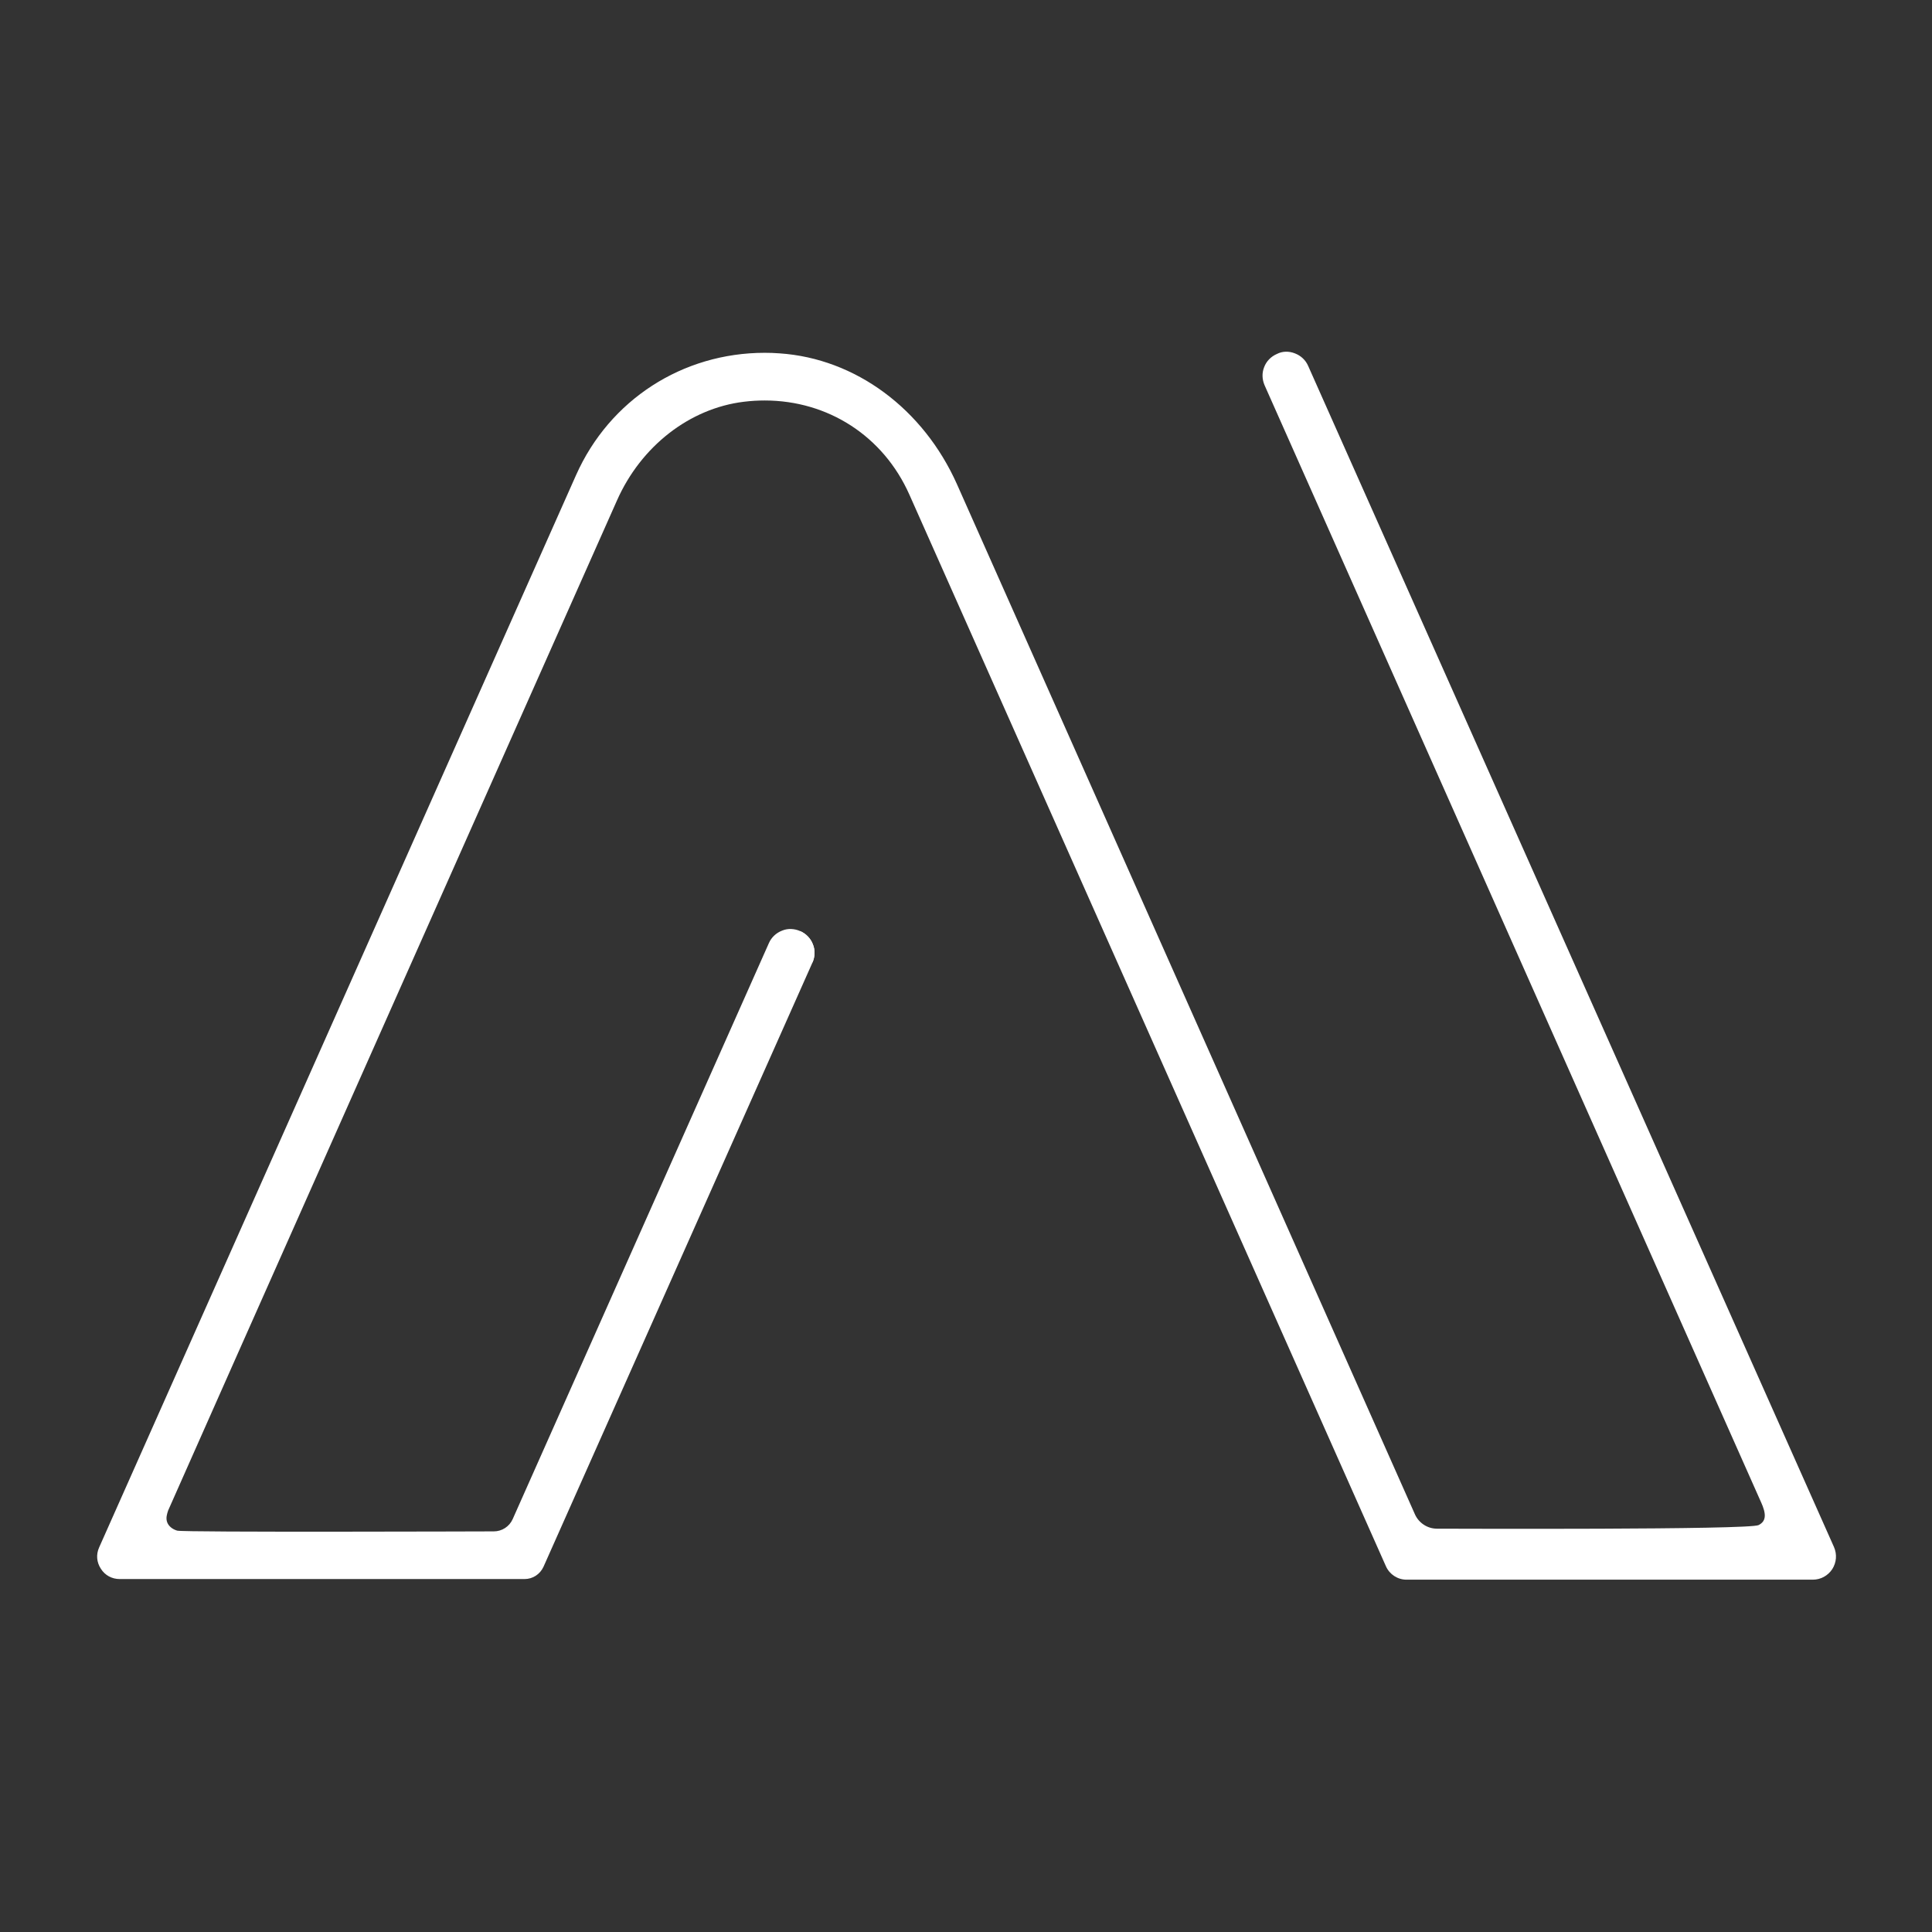 <?xml version="1.0" encoding="UTF-8" standalone="no"?>
<!-- Created with Inkscape (http://www.inkscape.org/) -->

<svg
   version="1.1"
   id="svg824"
   xml:space="preserve"
   width="500"
   height="500"
   viewBox="0 0 500 500"
   sodipodi:docname="Amirez A Light.svg"
   inkscape:version="1.1.2 (0a00cf5339, 2022-02-04, custom)"
   xmlns:inkscape="http://www.inkscape.org/namespaces/inkscape"
   xmlns:sodipodi="http://sodipodi.sourceforge.net/DTD/sodipodi-0.dtd"
   xmlns="http://www.w3.org/2000/svg"
   xmlns:svg="http://www.w3.org/2000/svg"><rect x="0" y="0" width="500" height="500" fill="#333333" stroke="none"/><defs
     id="defs828"><clipPath
       clipPathUnits="userSpaceOnUse"
       id="clipPath838"><path
         d="M 0,595.276 H 841.89 V 0 H 0 Z"
         id="path836" /></clipPath></defs><sodipodi:namedview
     id="namedview826"
     pagecolor="#ffffff"
     bordercolor="#666666"
     borderopacity="1.0"
     inkscape:pageshadow="2"
     inkscape:pageopacity="0.0"
     inkscape:pagecheckerboard="0"
     showgrid="false"
     inkscape:zoom="0.25099775"
     inkscape:cx="-89.642238"
     inkscape:cy="478.09194"
     inkscape:window-width="1920"
     inkscape:window-height="1009"
     inkscape:window-x="-8"
     inkscape:window-y="-8"
     inkscape:window-maximized="1"
     inkscape:current-layer="g834" /><g
     id="g830"
     inkscape:groupmode="layer"
     inkscape:label="Amirez_Logos_A4"
     transform="matrix(1.333,0,0,-1.333,0,793.701)"><g
       id="g834"
       clip-path="url(#clipPath838)"
       inkscape:export-filename="S:\Clients\Amirez\Logo\Amirez_Icon_Dark_500.png"
       inkscape:export-xdpi="96"
       inkscape:export-ydpi="96"
       transform="translate(-130.078,42.58)"><g
         id="g1025"
         transform="matrix(1.338,0,0,1.338,-247.326,-222.397)"
         style="fill:#ffffff;fill-opacity:1"
         inkscape:export-filename="S:\Clients\Amirez\Logo\Amirez_Icon_Dark_500.png"
         inkscape:export-xdpi="87.940002"
         inkscape:export-ydpi="87.940002"><g
           id="g848"
           transform="translate(414.02,507.63)"
           style="fill:#ffffff;fill-opacity:1"><path
             d="m 0,0 69.15,-155.501 c 0.529,-1.184 1.701,-1.942 2.988,-1.942 h 58.946 c 1.149,0 2.184,0.563 2.827,1.527 0.62,0.978 0.712,2.149 0.253,3.207 L 57.866,18.672 c -0.367,0.85 -1.056,1.494 -1.929,1.827 -0.874,0.345 -1.817,0.322 -2.598,-0.081 C 52.466,20.04 51.8,19.361 51.478,18.5 c -0.345,-0.862 -0.299,-1.793 0.069,-2.643 0,0 71.805,-161.544 71.815,-161.569 0.312,-0.7 0.676,-1.434 0.751,-2.208 0.035,-0.351 -0.013,-0.721 -0.203,-1.019 -0.161,-0.254 -0.413,-0.438 -0.679,-0.58 -1.334,-0.71 -44.579,-0.524 -46.681,-0.524 -1.356,0 -2.597,0.804 -3.171,2.033 L 6.917,1.482 c -4.895,10.985 -14.754,18.27 -25.738,19.017 -0.736,0.058 -1.449,0.081 -2.16,0.081 -11.928,0 -22.522,-6.803 -27.394,-17.765 l -69.196,-155.582 c -0.459,-1.023 -0.367,-2.149 0.253,-3.091 0.597,-0.954 1.608,-1.494 2.734,-1.494 h 58.74 c 1.196,0 2.252,0.69 2.758,1.793 l 39.022,87.661 c 0.368,0.839 0.414,1.781 0.069,2.631 -0.322,0.862 -0.988,1.552 -1.839,1.931 -0.827,0.368 -1.792,0.425 -2.62,0.081 -0.873,-0.334 -1.563,-0.977 -1.93,-1.816 l -37.183,-83.594 c -0.483,-1.08 -1.563,-1.769 -2.736,-1.769 -1.288,0 -44.997,-0.156 -45.931,0.105 -0.677,0.189 -1.317,0.664 -1.503,1.342 -0.148,0.534 0.008,1.069 0.177,1.576 0.122,0.368 65.137,146.583 65.137,146.583 3.493,7.871 10.548,13.352 18.408,14.306 1.011,0.126 2.022,0.184 3.01,0.184 C -11.835,13.662 -3.792,8.526 0,0"
             style="fill:#ffffff;fill-opacity:1;fill-rule:nonzero;stroke:none"
             id="path850" /></g><g
           id="g852"
           transform="translate(399.955,439.733)"
           style="fill:#ffffff;fill-opacity:1"><path
             d="M 0,0 C 0.368,0.839 0.414,1.781 0.069,2.631 -0.253,3.493 -0.919,4.183 -1.77,4.562"
             style="fill:#ffffff;fill-opacity:1;fill-rule:nonzero;stroke:none"
             id="path854" /></g><g
           id="g856"
           transform="translate(536.095,361.344)"
           style="fill:#ffffff;fill-opacity:1"><path
             d="M 0,0 -0.011,-0.006 V -0.007 Z"
             style="fill:#ffffff;fill-opacity:1;fill-rule:nonzero;stroke:none"
             id="path858" /></g></g></g></g></svg>
